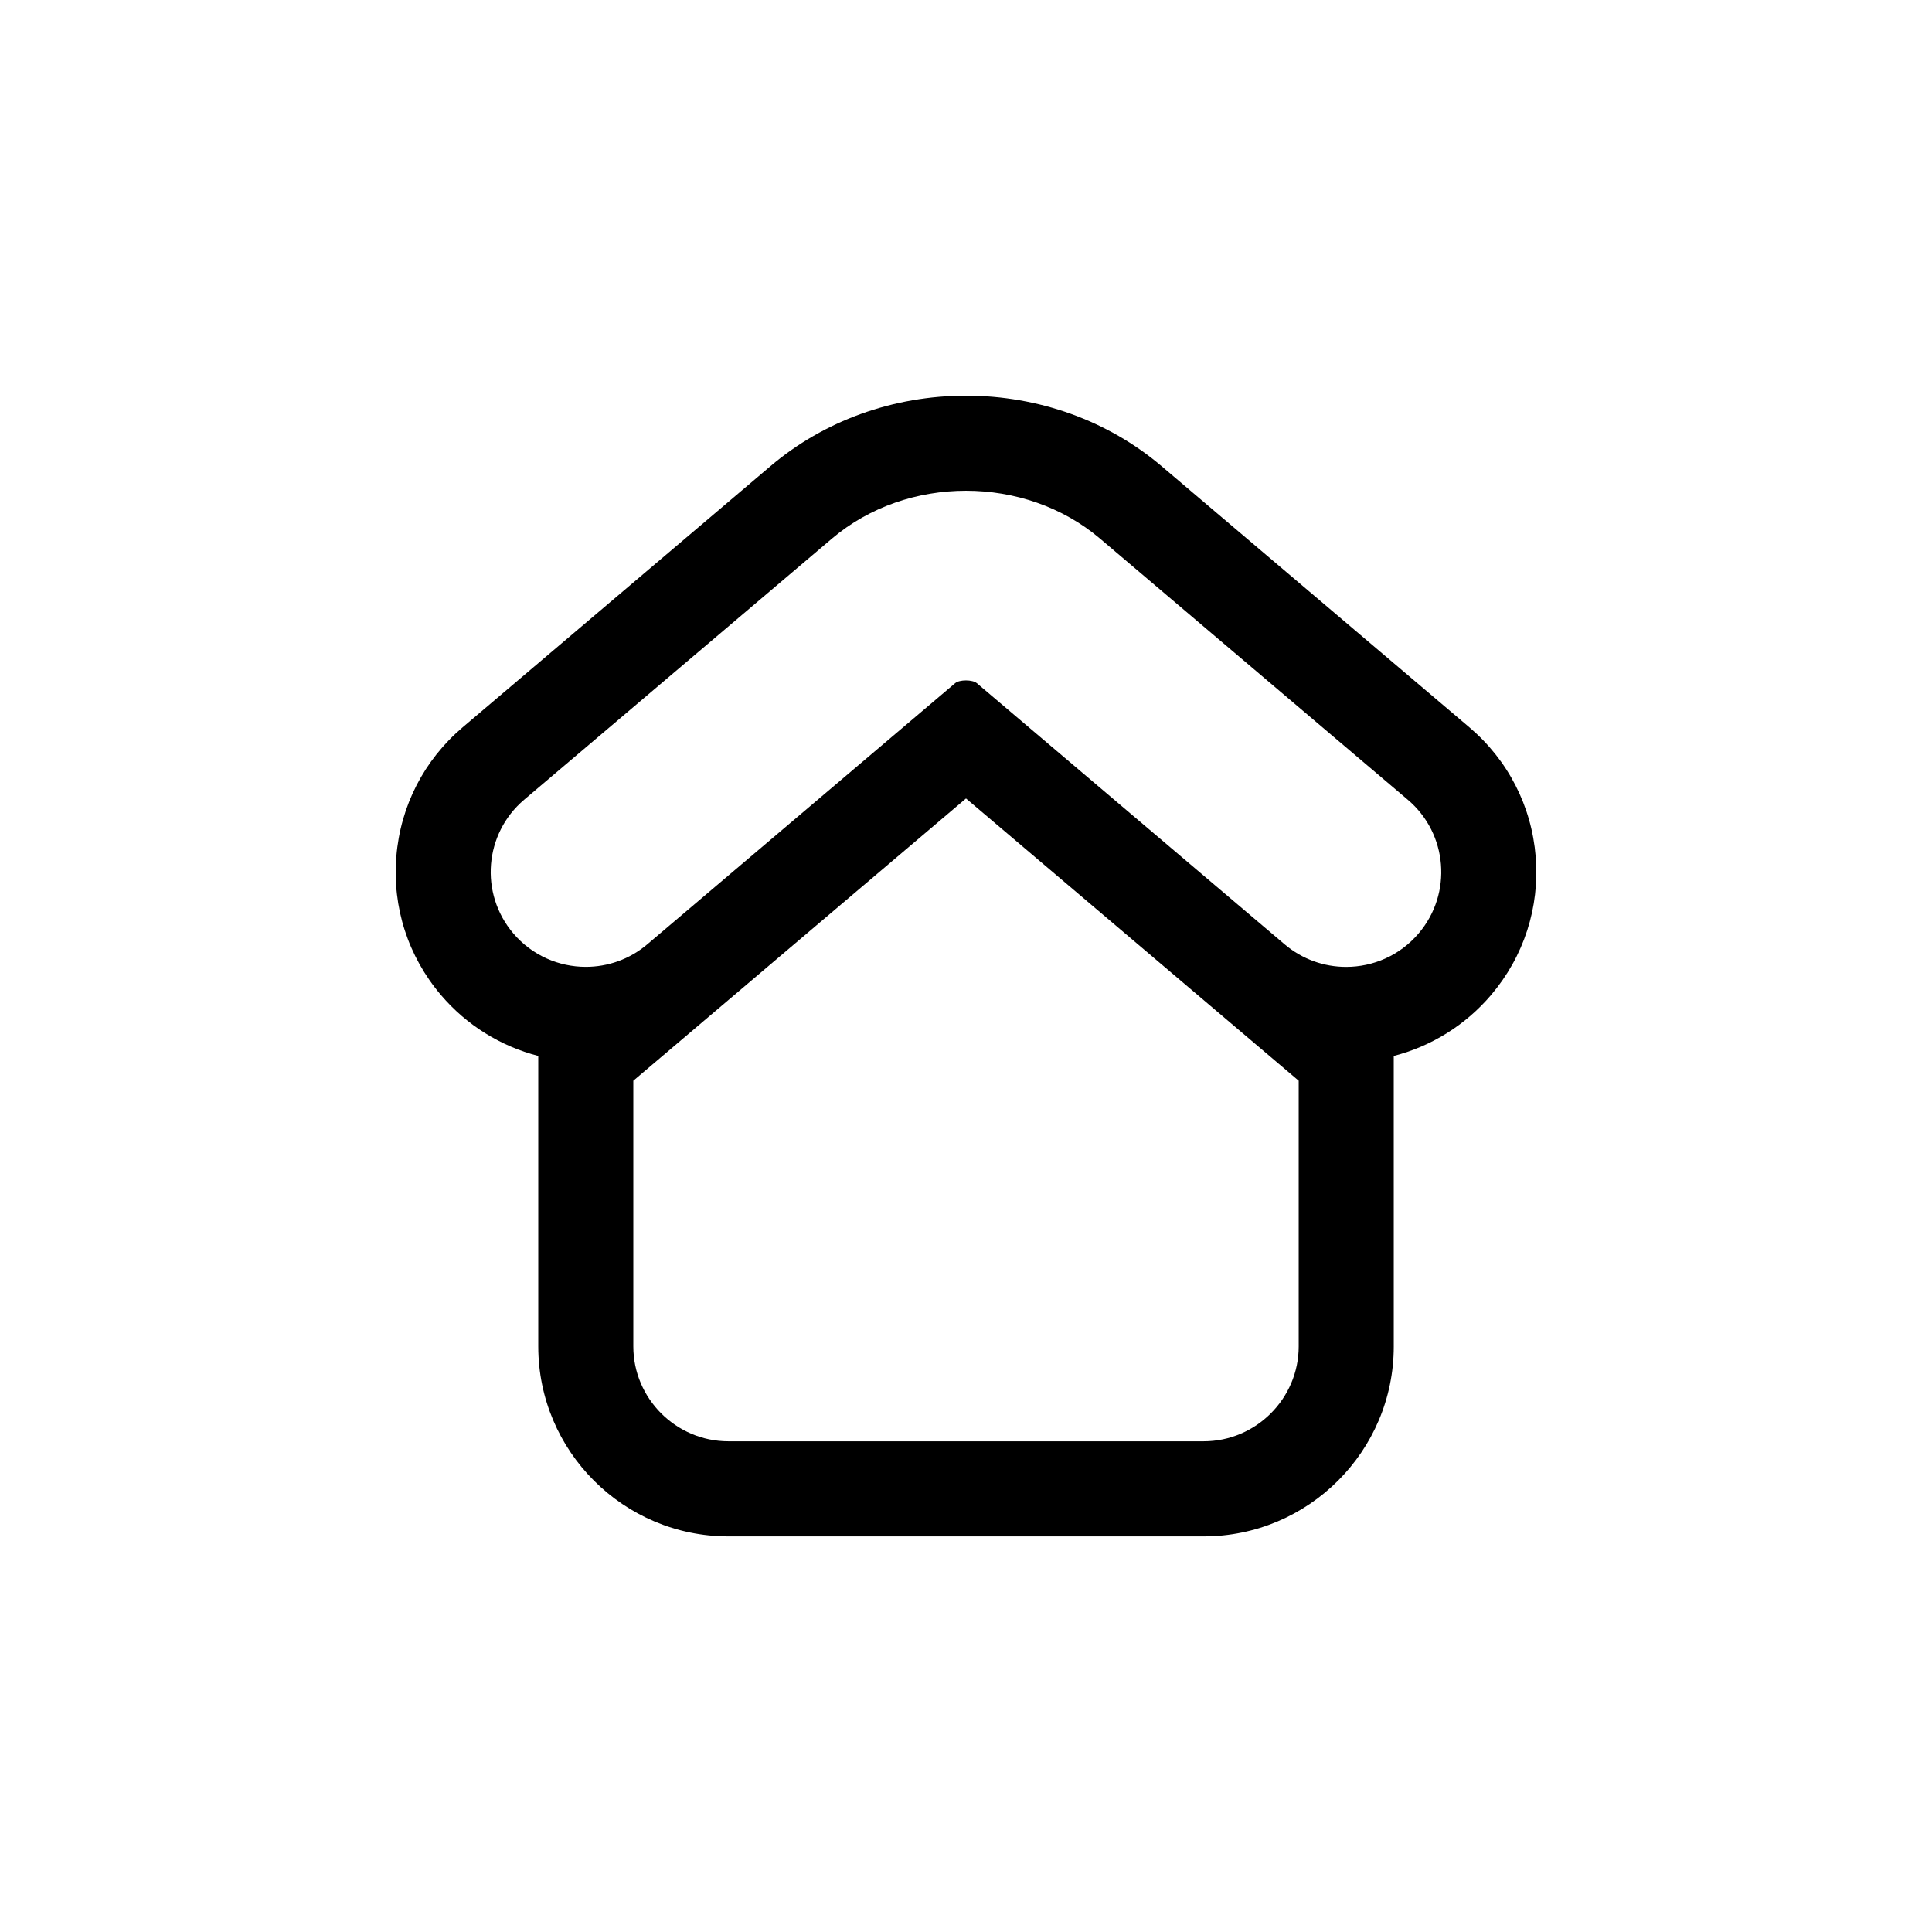 <?xml version="1.0" encoding="UTF-8"?>
<!-- Uploaded to: SVG Repo, www.svgrepo.com, Generator: SVG Repo Mixer Tools -->
<svg fill="#000000" width="800px" height="800px" version="1.1" viewBox="144 144 512 512" xmlns="http://www.w3.org/2000/svg">
 <path d="m400 274.05c12.777 0 25.555 4.227 35.512 12.68l81.562 69.203c10.602 8.992 11.887 24.863 2.875 35.441-4.984 5.856-12.07 8.863-19.207 8.863-5.773 0-11.566-1.965-16.305-5.984l-81.566-69.203c-0.578-0.488-1.734-0.734-2.883-0.734-1.148 0-2.293 0.242-2.867 0.734l-81.57 69.191c-4.734 4.019-10.535 5.984-16.305 5.984-7.129 0-14.219-3.008-19.207-8.855-9.008-10.578-7.719-26.449 2.875-35.441l81.566-69.203c9.965-8.449 22.742-12.676 35.52-12.676m0 81.551 88.168 74.801v70.414c0 13.828-11.336 25.145-25.191 25.145h-125.95c-13.855 0-25.191-11.316-25.191-25.145v-70.414l20.035-17 68.133-57.801m0-106.74c-19.234 0-37.633 6.629-51.812 18.668l-81.562 69.195c-10.262 8.707-16.516 20.887-17.602 34.301-1.09 13.41 3.117 26.434 11.844 36.684 6.805 7.992 15.824 13.562 25.773 16.125v76.988c0 27.754 22.602 50.336 50.383 50.336h125.95c27.781 0 50.383-22.582 50.383-50.336l-0.004-70.418v-6.57c9.957-2.562 18.973-8.137 25.773-16.125 8.723-10.246 12.93-23.277 11.844-36.684-1.082-13.406-7.34-25.594-17.602-34.301l-81.566-69.203c-14.172-12.031-32.574-18.66-51.805-18.66z"/>
</svg>